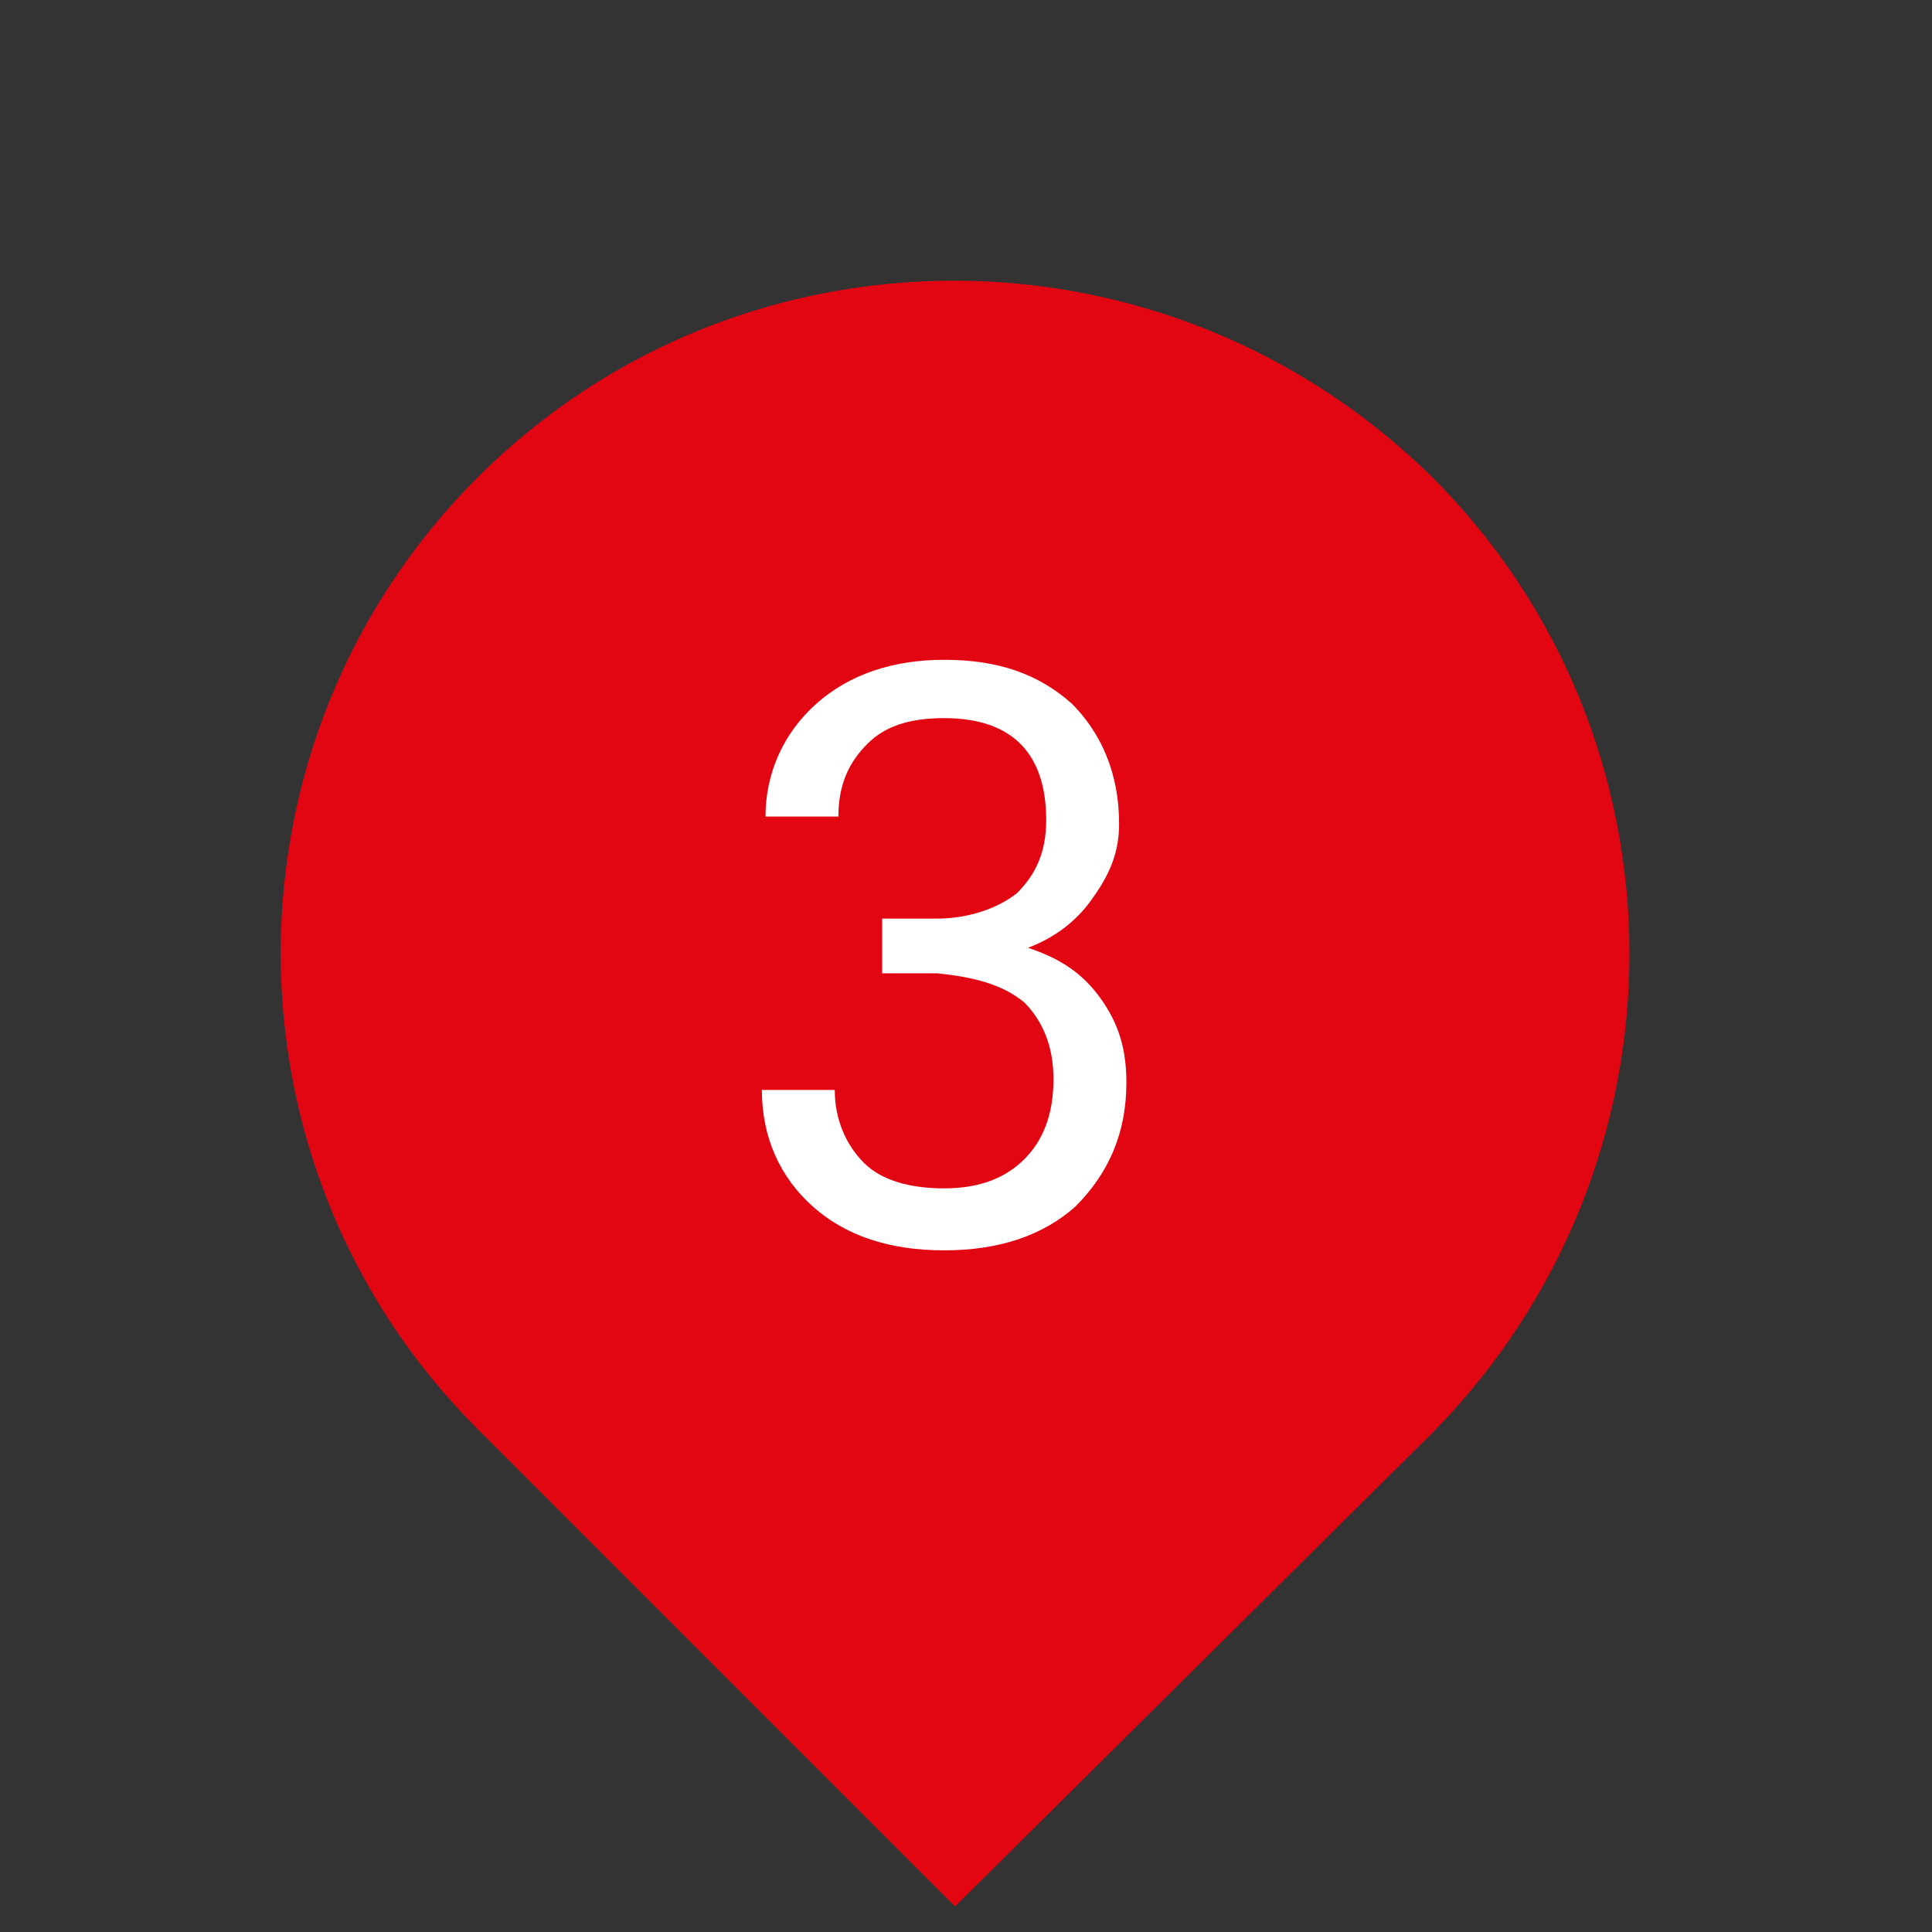 <?xml version="1.0" encoding="utf-8"?>
<!-- Generator: Adobe Illustrator 28.2.0, SVG Export Plug-In . SVG Version: 6.00 Build 0)  -->
<svg version="1.1" id="Warstwa_1" xmlns="http://www.w3.org/2000/svg" xmlns:xlink="http://www.w3.org/1999/xlink" x="0px" y="0px"
	 viewBox="0 0 53 53" style="enable-background:new 0 0 53 53;" xml:space="preserve">
<rect x="0" y="0" width="53" height="53" fill="#333333" stroke="none"/>
<style type="text/css">
	.st0{fill:#E20612;}
	.st1{fill:#FFFFFF;}
</style>
<path class="st0" d="M13.1,13.1c7.2-7.2,18.9-7.2,26.2,0c7.2,7.2,7.2,18.9,0,26.2L26.2,52.3L13.1,39.2C5.9,32,5.9,20.3,13.1,13.1z"
	/>
<g>
	<path class="st1" d="M24.2,25.2h1.5c0.9,0,1.7-0.3,2.2-0.7c0.5-0.5,0.8-1.1,0.8-2c0-1.8-0.9-2.8-2.8-2.8c-0.9,0-1.6,0.2-2.1,0.7
		c-0.5,0.5-0.8,1.1-0.8,2h-2c0-1.2,0.5-2.3,1.4-3.1s2.1-1.2,3.5-1.2c1.5,0,2.6,0.4,3.5,1.2c0.8,0.8,1.3,1.9,1.3,3.3
		c0,0.7-0.2,1.3-0.7,2c-0.4,0.6-1,1.1-1.8,1.4c0.9,0.3,1.5,0.7,2,1.4s0.7,1.4,0.7,2.3c0,1.4-0.5,2.5-1.4,3.4
		c-0.9,0.8-2.1,1.2-3.6,1.2s-2.7-0.4-3.6-1.2c-0.9-0.8-1.4-1.9-1.4-3.2h2c0,0.8,0.3,1.5,0.8,2s1.3,0.7,2.2,0.7c1,0,1.7-0.3,2.2-0.8
		s0.8-1.2,0.8-2.2c0-0.9-0.3-1.6-0.8-2.1c-0.6-0.5-1.4-0.7-2.4-0.8h-1.5V25.2z"/>
</g>
</svg>
